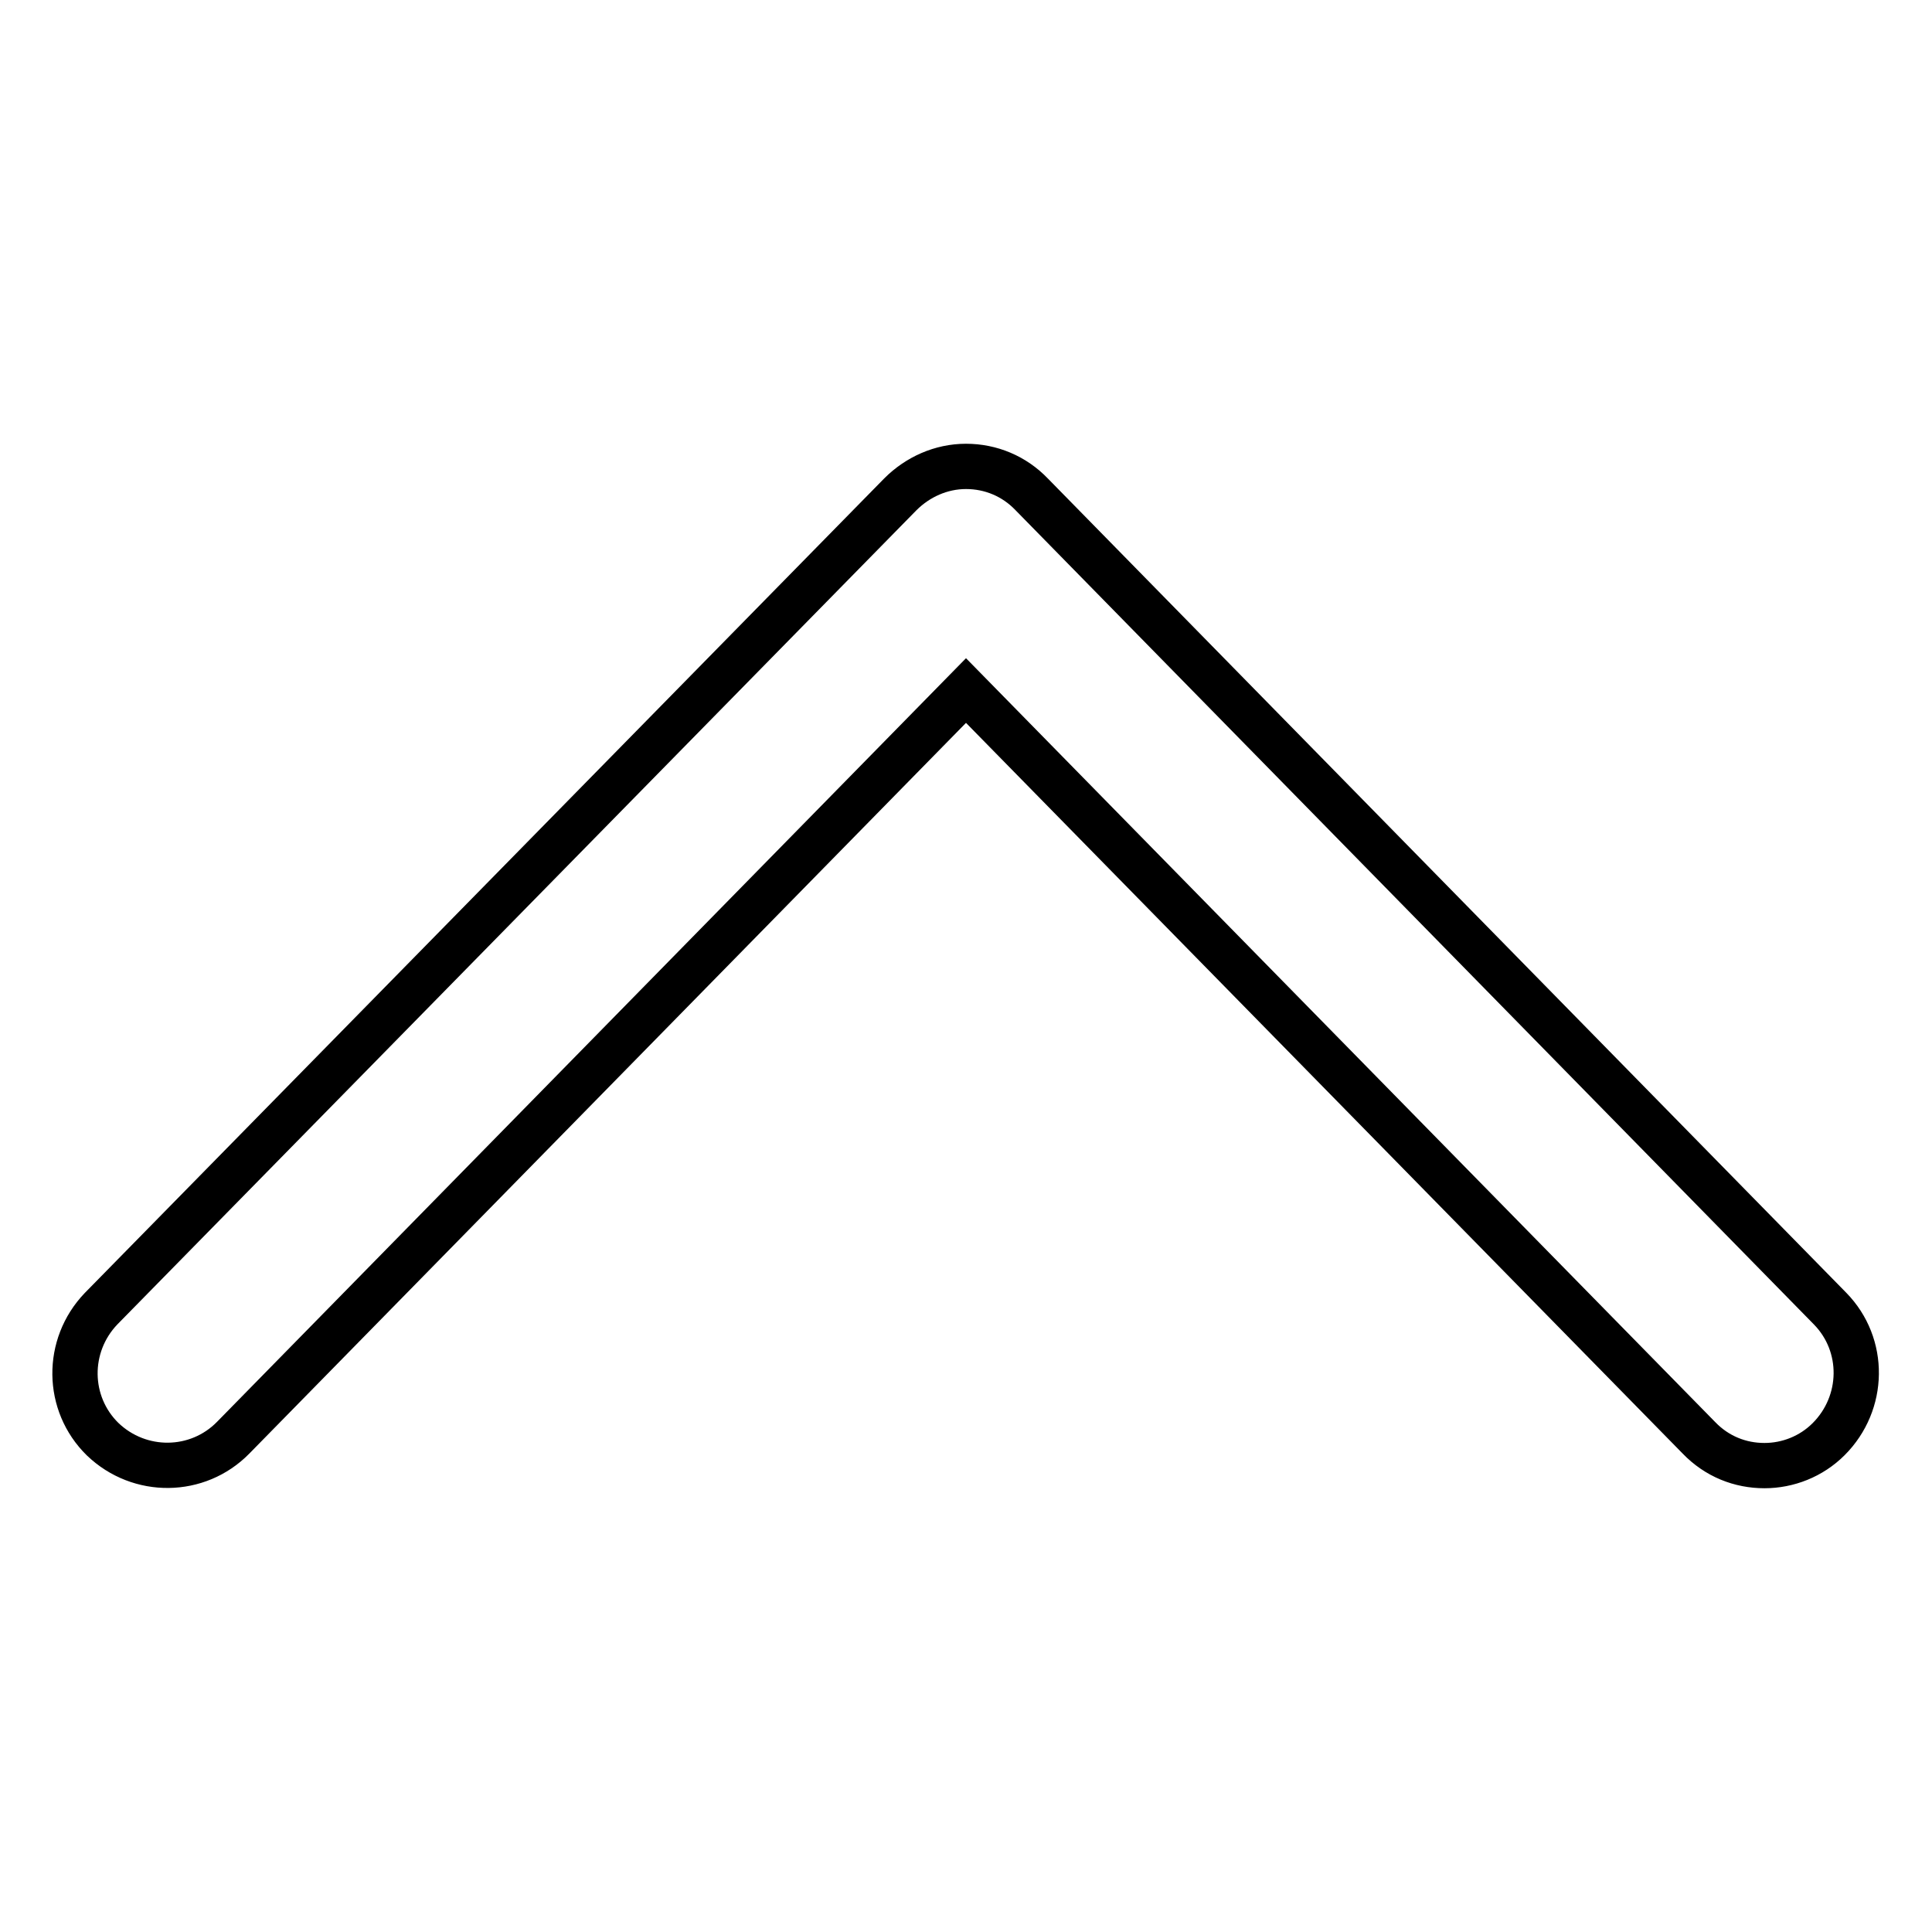 <?xml version="1.0" encoding="utf-8"?>
<!-- Svg Vector Icons : http://www.onlinewebfonts.com/icon -->
<!DOCTYPE svg PUBLIC "-//W3C//DTD SVG 1.1//EN" "http://www.w3.org/Graphics/SVG/1.1/DTD/svg11.dtd">
<svg version="1.1" xmlns="http://www.w3.org/2000/svg" xmlns:xlink="http://www.w3.org/1999/xlink" x="0px" y="0px" viewBox="0 0 256 256" enable-background="new 0 0 256 256" xml:space="preserve">
<g> <path stroke-width="6" fill-opacity="0" stroke="#000000"  d="M233.8,194.2c-3.2,0-6.3-1.2-8.7-3.7l-97.1-99l-97.1,99c-4.7,4.8-12.4,4.9-17.3,0.2 c-4.8-4.7-4.9-12.4-0.2-17.3L119.3,65.5c2.3-2.3,5.4-3.7,8.7-3.7c3.3,0,6.4,1.3,8.7,3.7l105.8,107.9c4.7,4.8,4.6,12.5-0.2,17.3 C240,193,236.9,194.2,233.8,194.2z"/></g>
</svg>